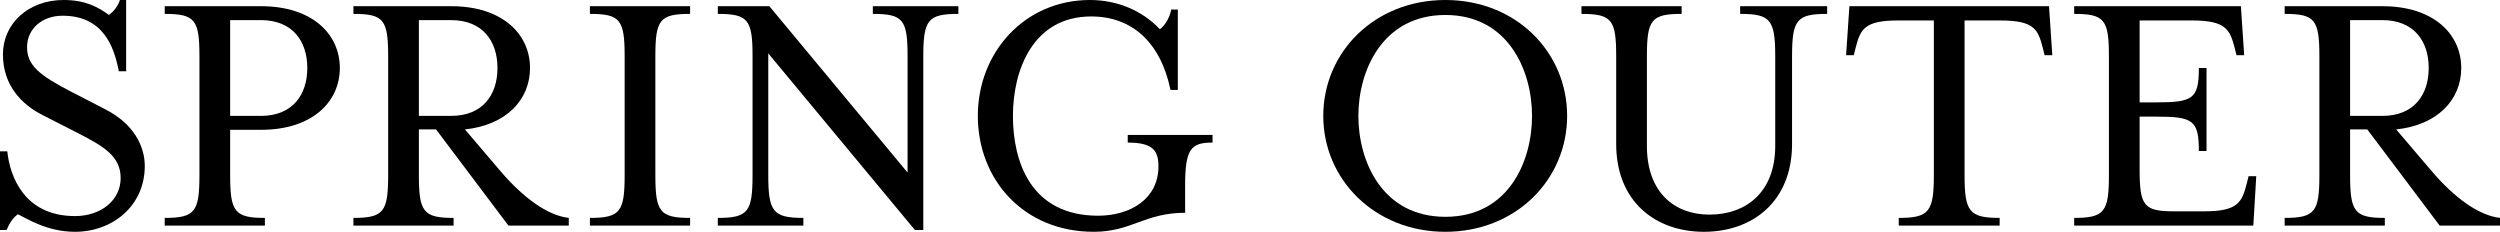 <?xml version="1.0" encoding="UTF-8"?><svg id="_レイヤー_2" xmlns="http://www.w3.org/2000/svg" viewBox="0 0 410.27 38.04"><defs><style>.cls-1{fill:#000;stroke-width:0px;}</style></defs><g id="_レイヤー_1-2"><path class="cls-1" d="M0,24.84h1.2c.42,4.14,2.82,10.62,11.1,10.62,4.26,0,7.5-2.58,7.5-6.24s-2.94-5.28-7.02-7.38l-5.76-2.94C3.54,17.16.48,13.98.48,8.94S4.62,0,10.44,0c3.54,0,5.64,1.14,7.44,2.46.78-.6,1.44-1.38,1.8-2.46h1.02v11.7h-1.2c-.78-4.08-2.58-9.12-9.24-9.12-3.36,0-5.82,2.16-5.82,5.16s2.04,4.62,7.26,7.32l5.7,2.94c4.5,2.34,6.36,5.94,6.36,9.24,0,6.54-5.28,10.8-11.46,10.8-4.56,0-7.86-2.16-9.36-2.88-.78.54-1.38,1.44-1.86,2.58H0v-12.9Z"/><path class="cls-1" d="M27.03,35.76c4.98,0,5.7-1.02,5.7-7.02V9.24c0-6-.72-6.96-5.7-6.96v-1.26h15.84c8.34,0,12.9,4.56,12.9,10.14s-4.56,10.14-12.9,10.14h-5.1v7.44c0,6,.72,7.02,5.7,7.02v1.26h-16.44v-1.26ZM42.81,19.02c5.22,0,7.62-3.48,7.62-7.86s-2.4-7.86-7.62-7.86h-5.04v15.72h5.04Z"/><path class="cls-1" d="M58,35.76c4.98,0,5.7-1.02,5.7-7.02V9.24c0-6-.72-6.96-5.7-6.96v-1.26h16.08c8.34,0,12.9,4.56,12.9,10.14,0,5.22-3.9,9.36-10.68,10.08l5.88,6.9c3.6,4.2,7.56,7.2,11.16,7.62v1.26h-9.9l-11.88-15.78h-2.82v7.5c0,6,.72,7.02,5.7,7.02v1.26h-16.44v-1.26ZM74.02,19.02c5.22,0,7.62-3.48,7.62-7.86s-2.4-7.86-7.62-7.86h-5.28v15.72h5.28Z"/><path class="cls-1" d="M96.81,35.76c4.98,0,5.7-1.02,5.7-7.02V9.24c0-6-.72-6.96-5.7-6.96v-1.26h16.44v1.26c-4.98,0-5.7.96-5.7,6.96v19.5c0,6,.72,7.02,5.7,7.02v1.26h-16.44v-1.26Z"/><path class="cls-1" d="M126.08,8.76v19.98c0,6,.78,7.02,5.76,7.02v1.26h-14.04v-1.26c4.98,0,5.7-1.02,5.7-7.02V9.24c0-6-.72-6.96-5.7-6.96v-1.26h8.46l22.68,27.3V9.24c0-6-.72-6.96-5.7-6.96v-1.26h14.04v1.26c-4.98,0-5.76.96-5.76,6.96v28.5h-1.38l-24.06-28.98Z"/><path class="cls-1" d="M160.47,19.02c0-10.44,7.68-19.02,18.42-19.02,4.2,0,8.4,1.56,11.46,4.8.78-.6,1.56-1.74,1.86-3.24h1.08v13.2h-1.2c-1.62-7.8-6.3-12.06-13.02-12.06-9.6,0-12.84,8.88-12.84,16.32s2.88,16.38,13.98,16.38c5.22,0,9.9-2.7,9.9-8.1,0-2.58-.9-3.9-5.04-3.9v-1.26h13.92v1.26c-3.48,0-4.5.96-4.5,6.96v4.56c-6.66,0-8.76,3.12-15,3.12-11.52,0-19.02-8.58-19.02-19.02Z"/><path class="cls-1" d="M217.16,19.02c0-10.44,8.4-19.02,20.04-19.02s19.98,8.58,19.98,19.02-8.4,19.02-19.98,19.02-20.04-8.58-20.04-19.02ZM251.42,19.02c0-7.44-3.9-16.56-14.22-16.56s-14.28,9.12-14.28,16.56,3.9,16.56,14.28,16.56,14.22-9.12,14.22-16.56Z"/><path class="cls-1" d="M265.23,23.64v-14.4c0-6-.72-6.96-5.7-6.96v-1.26h16.44v1.26c-4.98,0-5.7.96-5.7,6.96v14.7c0,7.68,4.56,11.28,10.26,11.28,6,0,10.8-3.66,10.8-11.28v-14.7c0-6-.78-6.96-5.76-6.96v-1.26h14.28v1.26c-4.98,0-5.76.96-5.76,6.96v14.4c0,9.42-6.48,14.4-14.46,14.4s-14.4-4.98-14.4-14.4Z"/><path class="cls-1" d="M311.6,35.76c4.98,0,5.76-1.02,5.76-7.02V3.36h-5.88c-5.52,0-6.18,1.44-6.96,4.5l-.3,1.2h-1.26l.54-8.04h32.76l.54,8.04h-1.26l-.3-1.2c-.78-3.06-1.44-4.5-6.96-4.5h-5.88v25.38c0,6,.78,7.02,5.76,7.02v1.26h-16.56v-1.26Z"/><path class="cls-1" d="M340.39,35.76c4.98,0,5.7-1.02,5.7-7.02V9.24c0-6-.72-6.96-5.7-6.96v-1.26h27.36l.54,8.04h-1.26l-.3-1.2c-.78-3-1.44-4.5-6.96-4.5h-8.64v13.44h2.76c6,0,6.96-.6,6.96-5.64h1.26v13.62h-1.26c0-5.04-.96-5.64-6.96-5.64h-2.76v8.7c0,6,.72,6.84,5.7,6.84h4.92c5.52,0,6.18-1.5,6.96-4.56l.3-1.2h1.26l-.48,8.1h-29.4v-1.26Z"/><path class="cls-1" d="M374.93,35.76c4.98,0,5.7-1.02,5.7-7.02V9.24c0-6-.72-6.96-5.7-6.96v-1.26h16.08c8.34,0,12.9,4.56,12.9,10.14,0,5.22-3.9,9.36-10.68,10.08l5.88,6.9c3.6,4.2,7.56,7.2,11.16,7.62v1.26h-9.9l-11.88-15.78h-2.82v7.5c0,6,.72,7.02,5.7,7.02v1.26h-16.44v-1.26ZM390.95,19.02c5.22,0,7.62-3.48,7.62-7.86s-2.4-7.86-7.62-7.86h-5.28v15.72h5.28Z"/></g></svg>